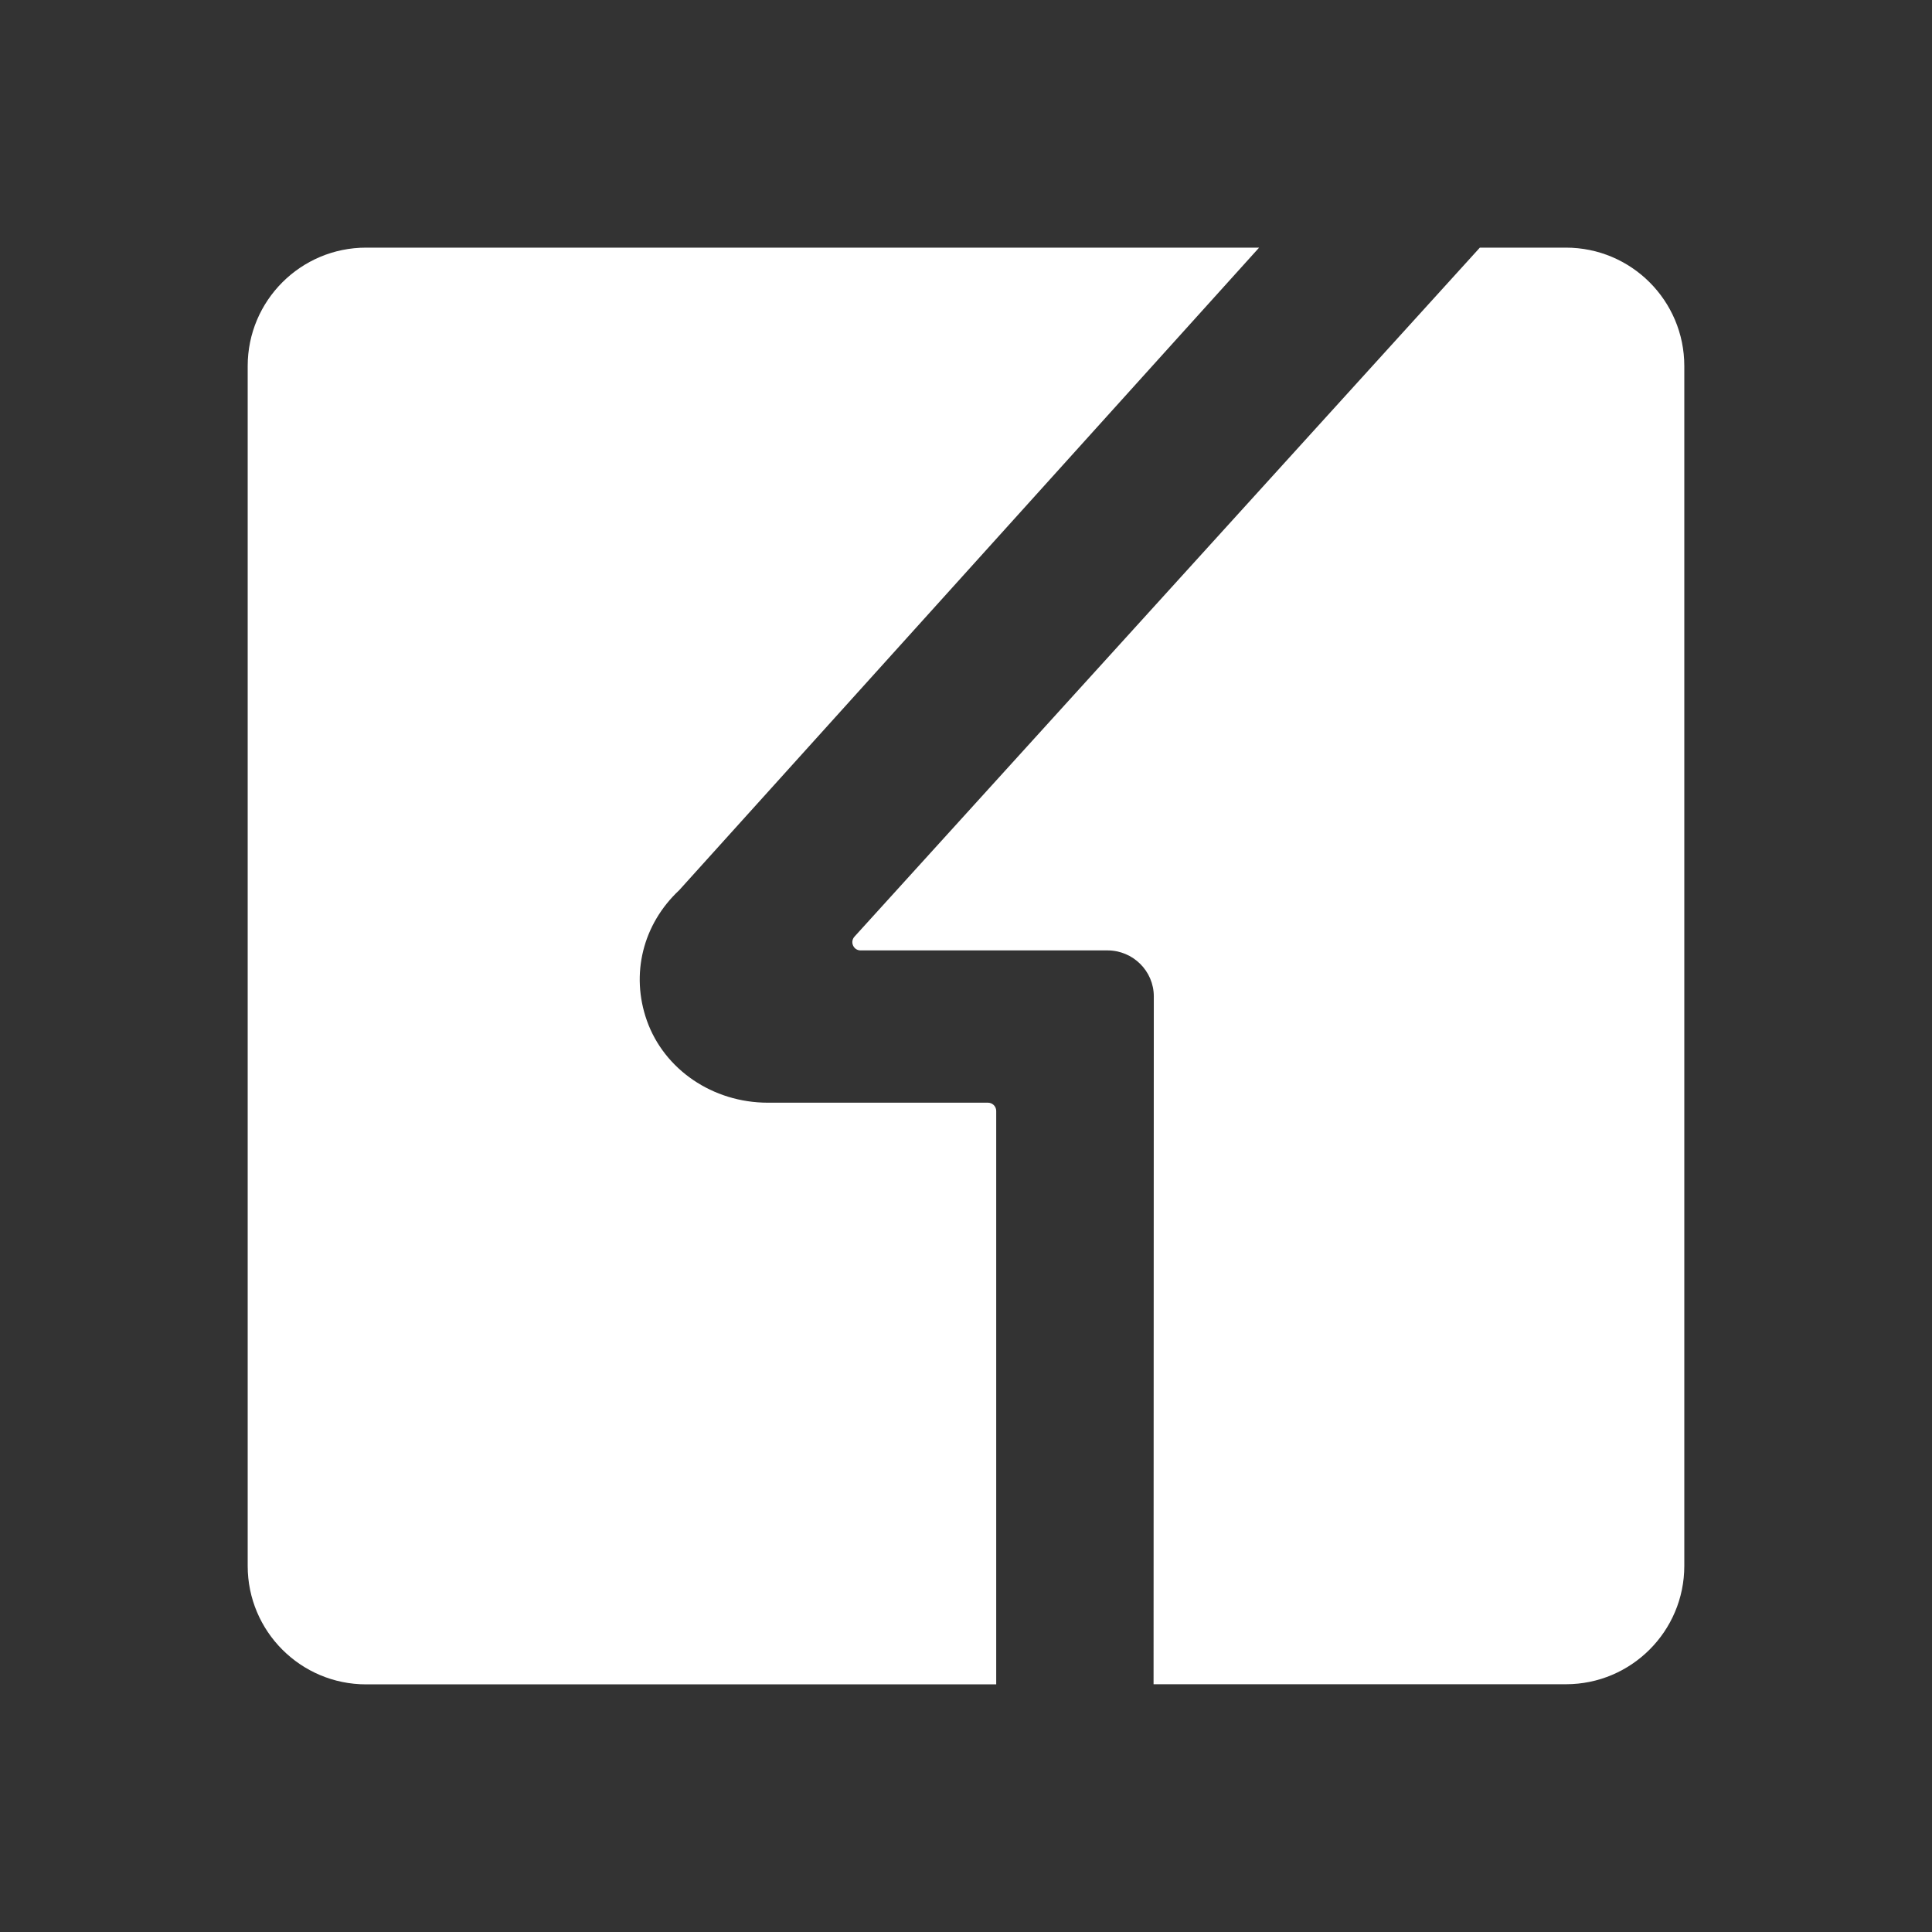 <svg width="400" height="400" viewBox="0 0 400 400" fill="none" xmlns="http://www.w3.org/2000/svg">
<rect x="0" y="0" width="400" height="400" fill="#333333" stroke="none"/>
<path d="M206.255 230.012C206.255 229.067 205.489 228.301 204.544 228.301H158.971C147.585 228.301 137.525 221.459 133.926 211.297C130.53 201.698 133.083 191.358 140.615 184.311L260.686 51.27H75.792C62.261 51.27 51.282 62.248 51.282 75.78V324.22C51.282 337.752 62.261 348.73 75.792 348.73H206.255V230.037V230.012Z" fill="white"/>
<path d="M306.387 51.27L176.92 193.911C176.461 194.422 176.333 195.111 176.614 195.749C176.895 196.387 177.482 196.77 178.171 196.77H229.284C234.569 196.77 238.884 201.034 238.884 206.293L238.833 348.704H324.208C337.739 348.704 348.717 337.726 348.717 324.195V75.78C348.717 62.248 337.739 51.27 324.208 51.27H306.362H306.387Z" fill="white"/>
</svg>
